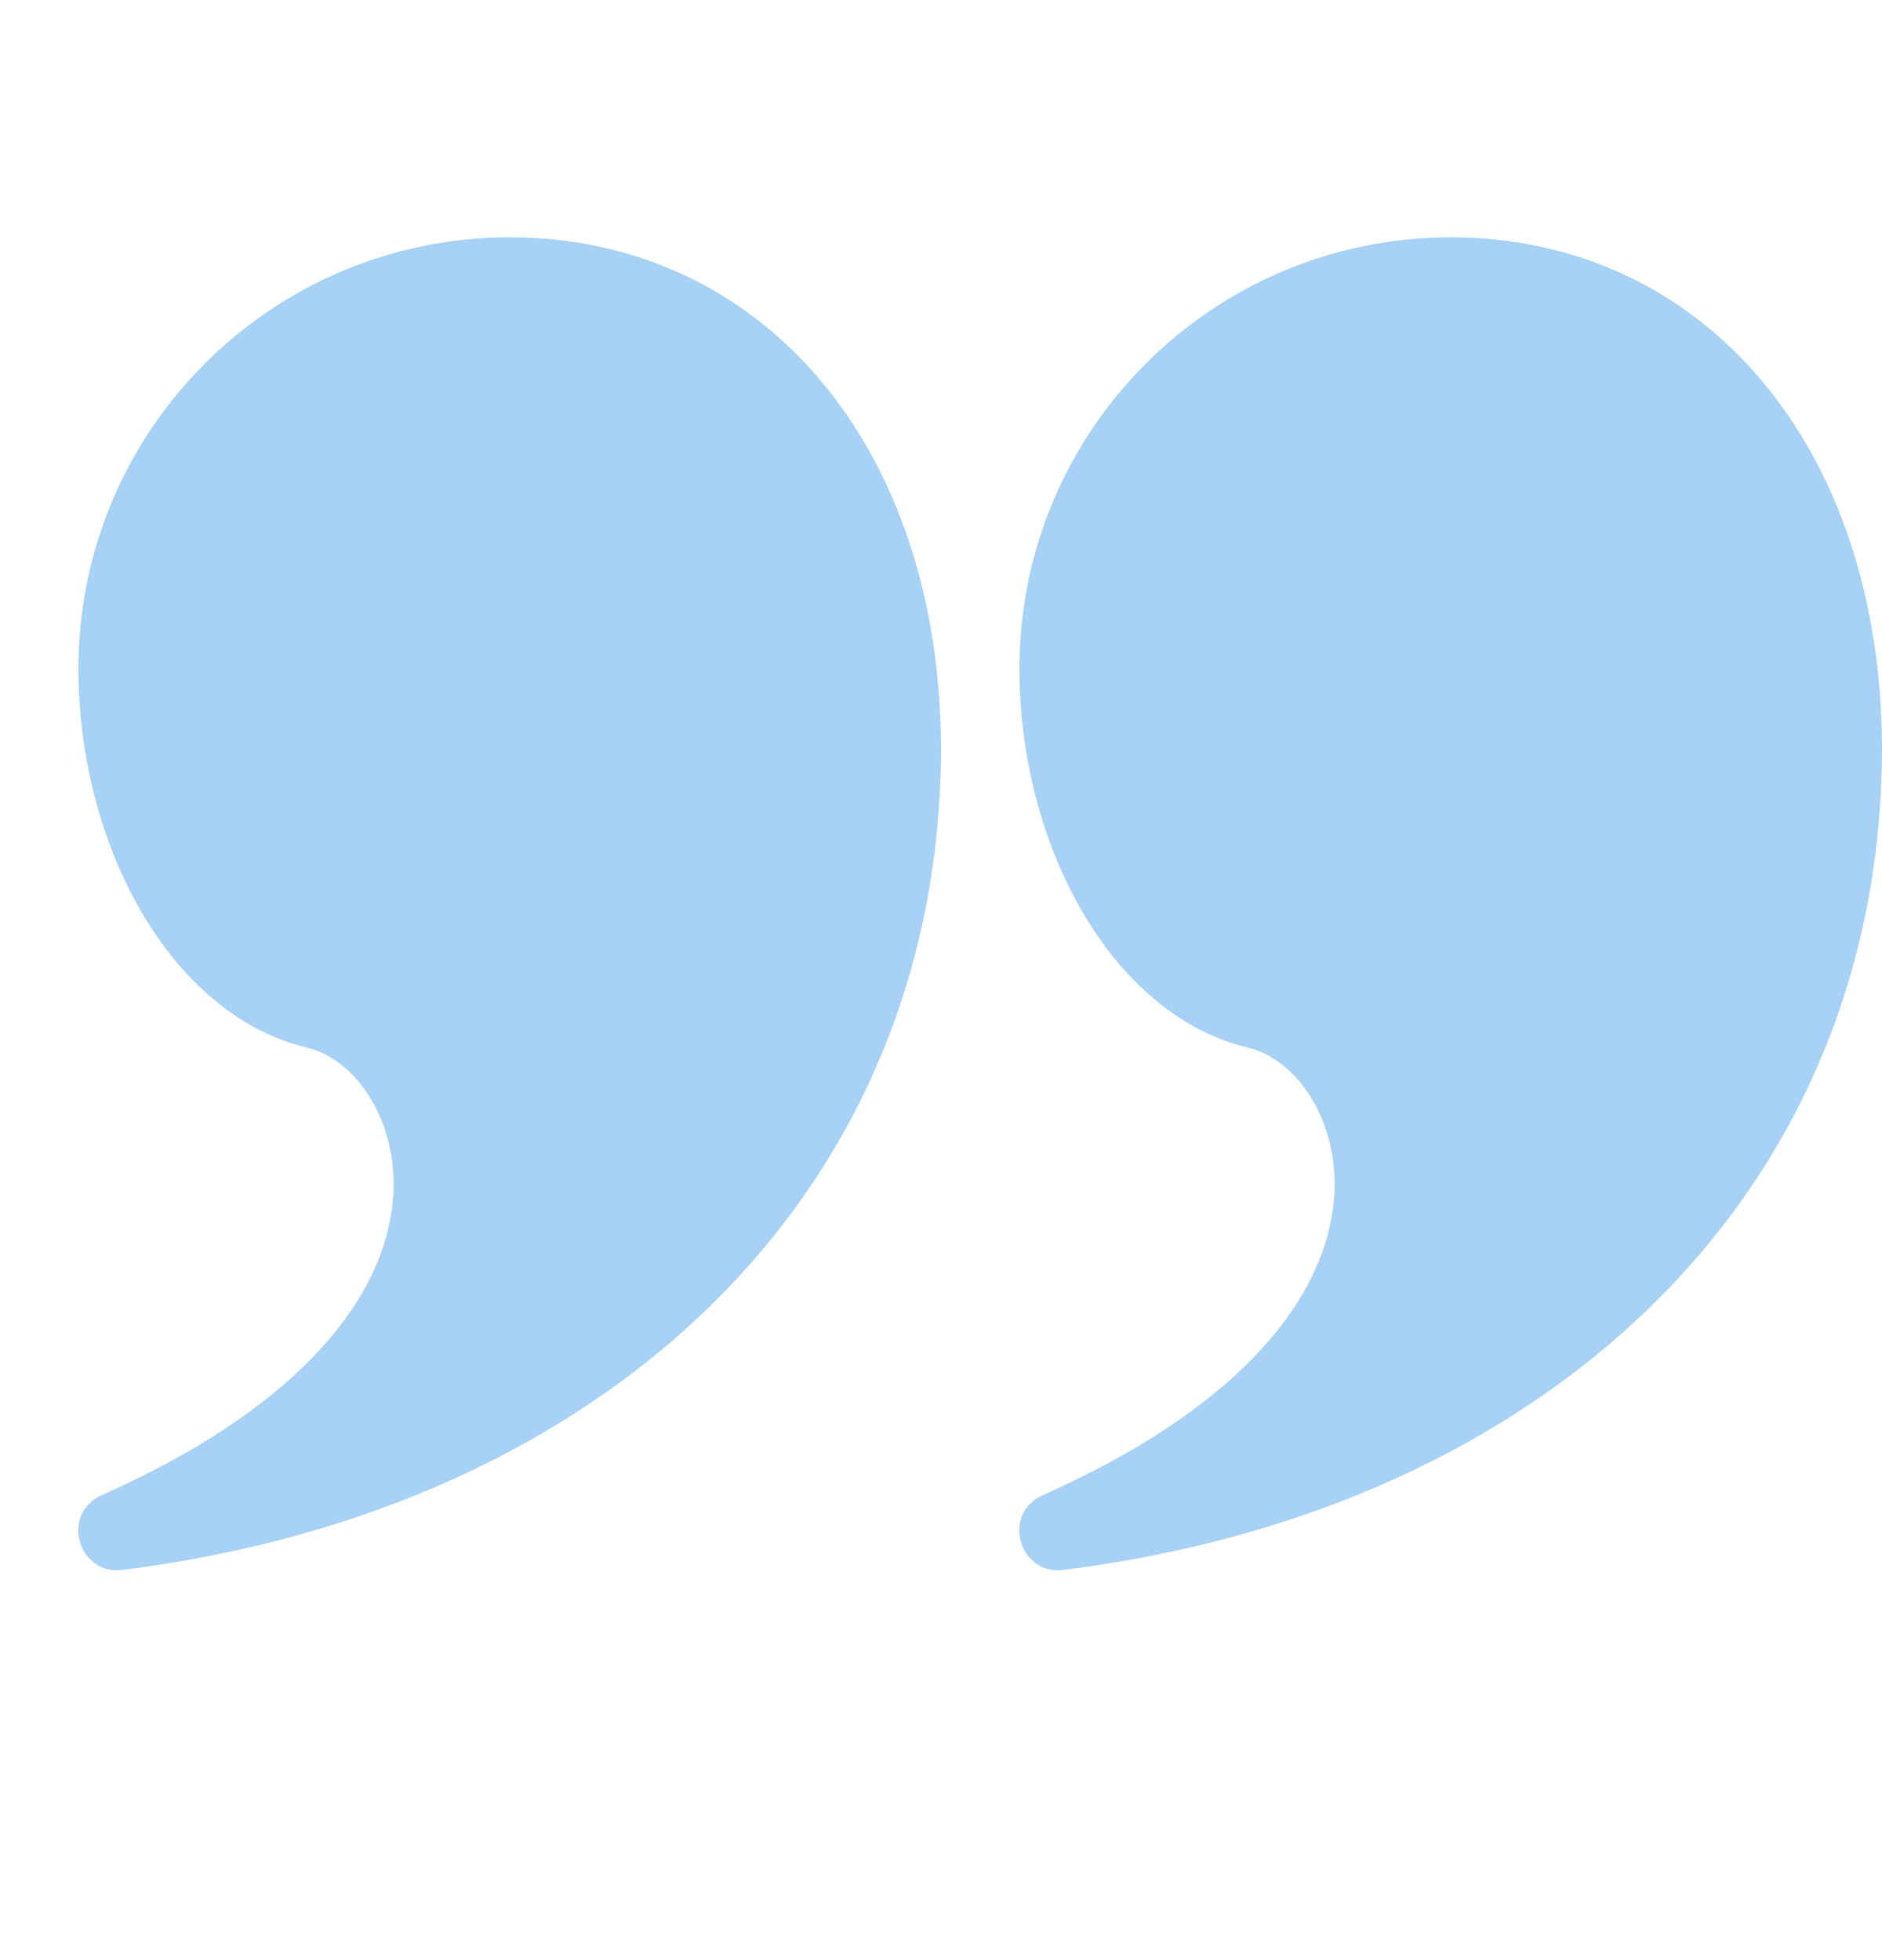 <svg width="24" height="25" viewBox="0 0 24 25" fill="none" xmlns="http://www.w3.org/2000/svg">
<path d="M6.5 3.027C3.463 3.027 1 5.49 1 8.527C1 10.771 2.168 12.942 3.911 13.361C4.584 13.522 5.119 14.385 5.004 15.37C4.85 16.689 3.658 18.021 1.297 19.07C0.771 19.304 0.991 20.095 1.562 20.023C7.715 19.253 11.979 15.242 12 9.567C12 5.664 9.694 3.027 6.5 3.027Z" fill="#A7D2F6"/>
<path d="M18.5 3.027C15.463 3.027 13 5.49 13 8.527C13 10.771 14.168 12.942 15.911 13.361C16.584 13.522 17.119 14.385 17.004 15.37C16.85 16.689 15.658 18.021 13.297 19.07C12.771 19.304 12.991 20.095 13.562 20.023C19.715 19.253 23.98 15.242 24 9.567C24 5.664 21.694 3.027 18.5 3.027Z" fill="#A7D2F6"/>
</svg>
